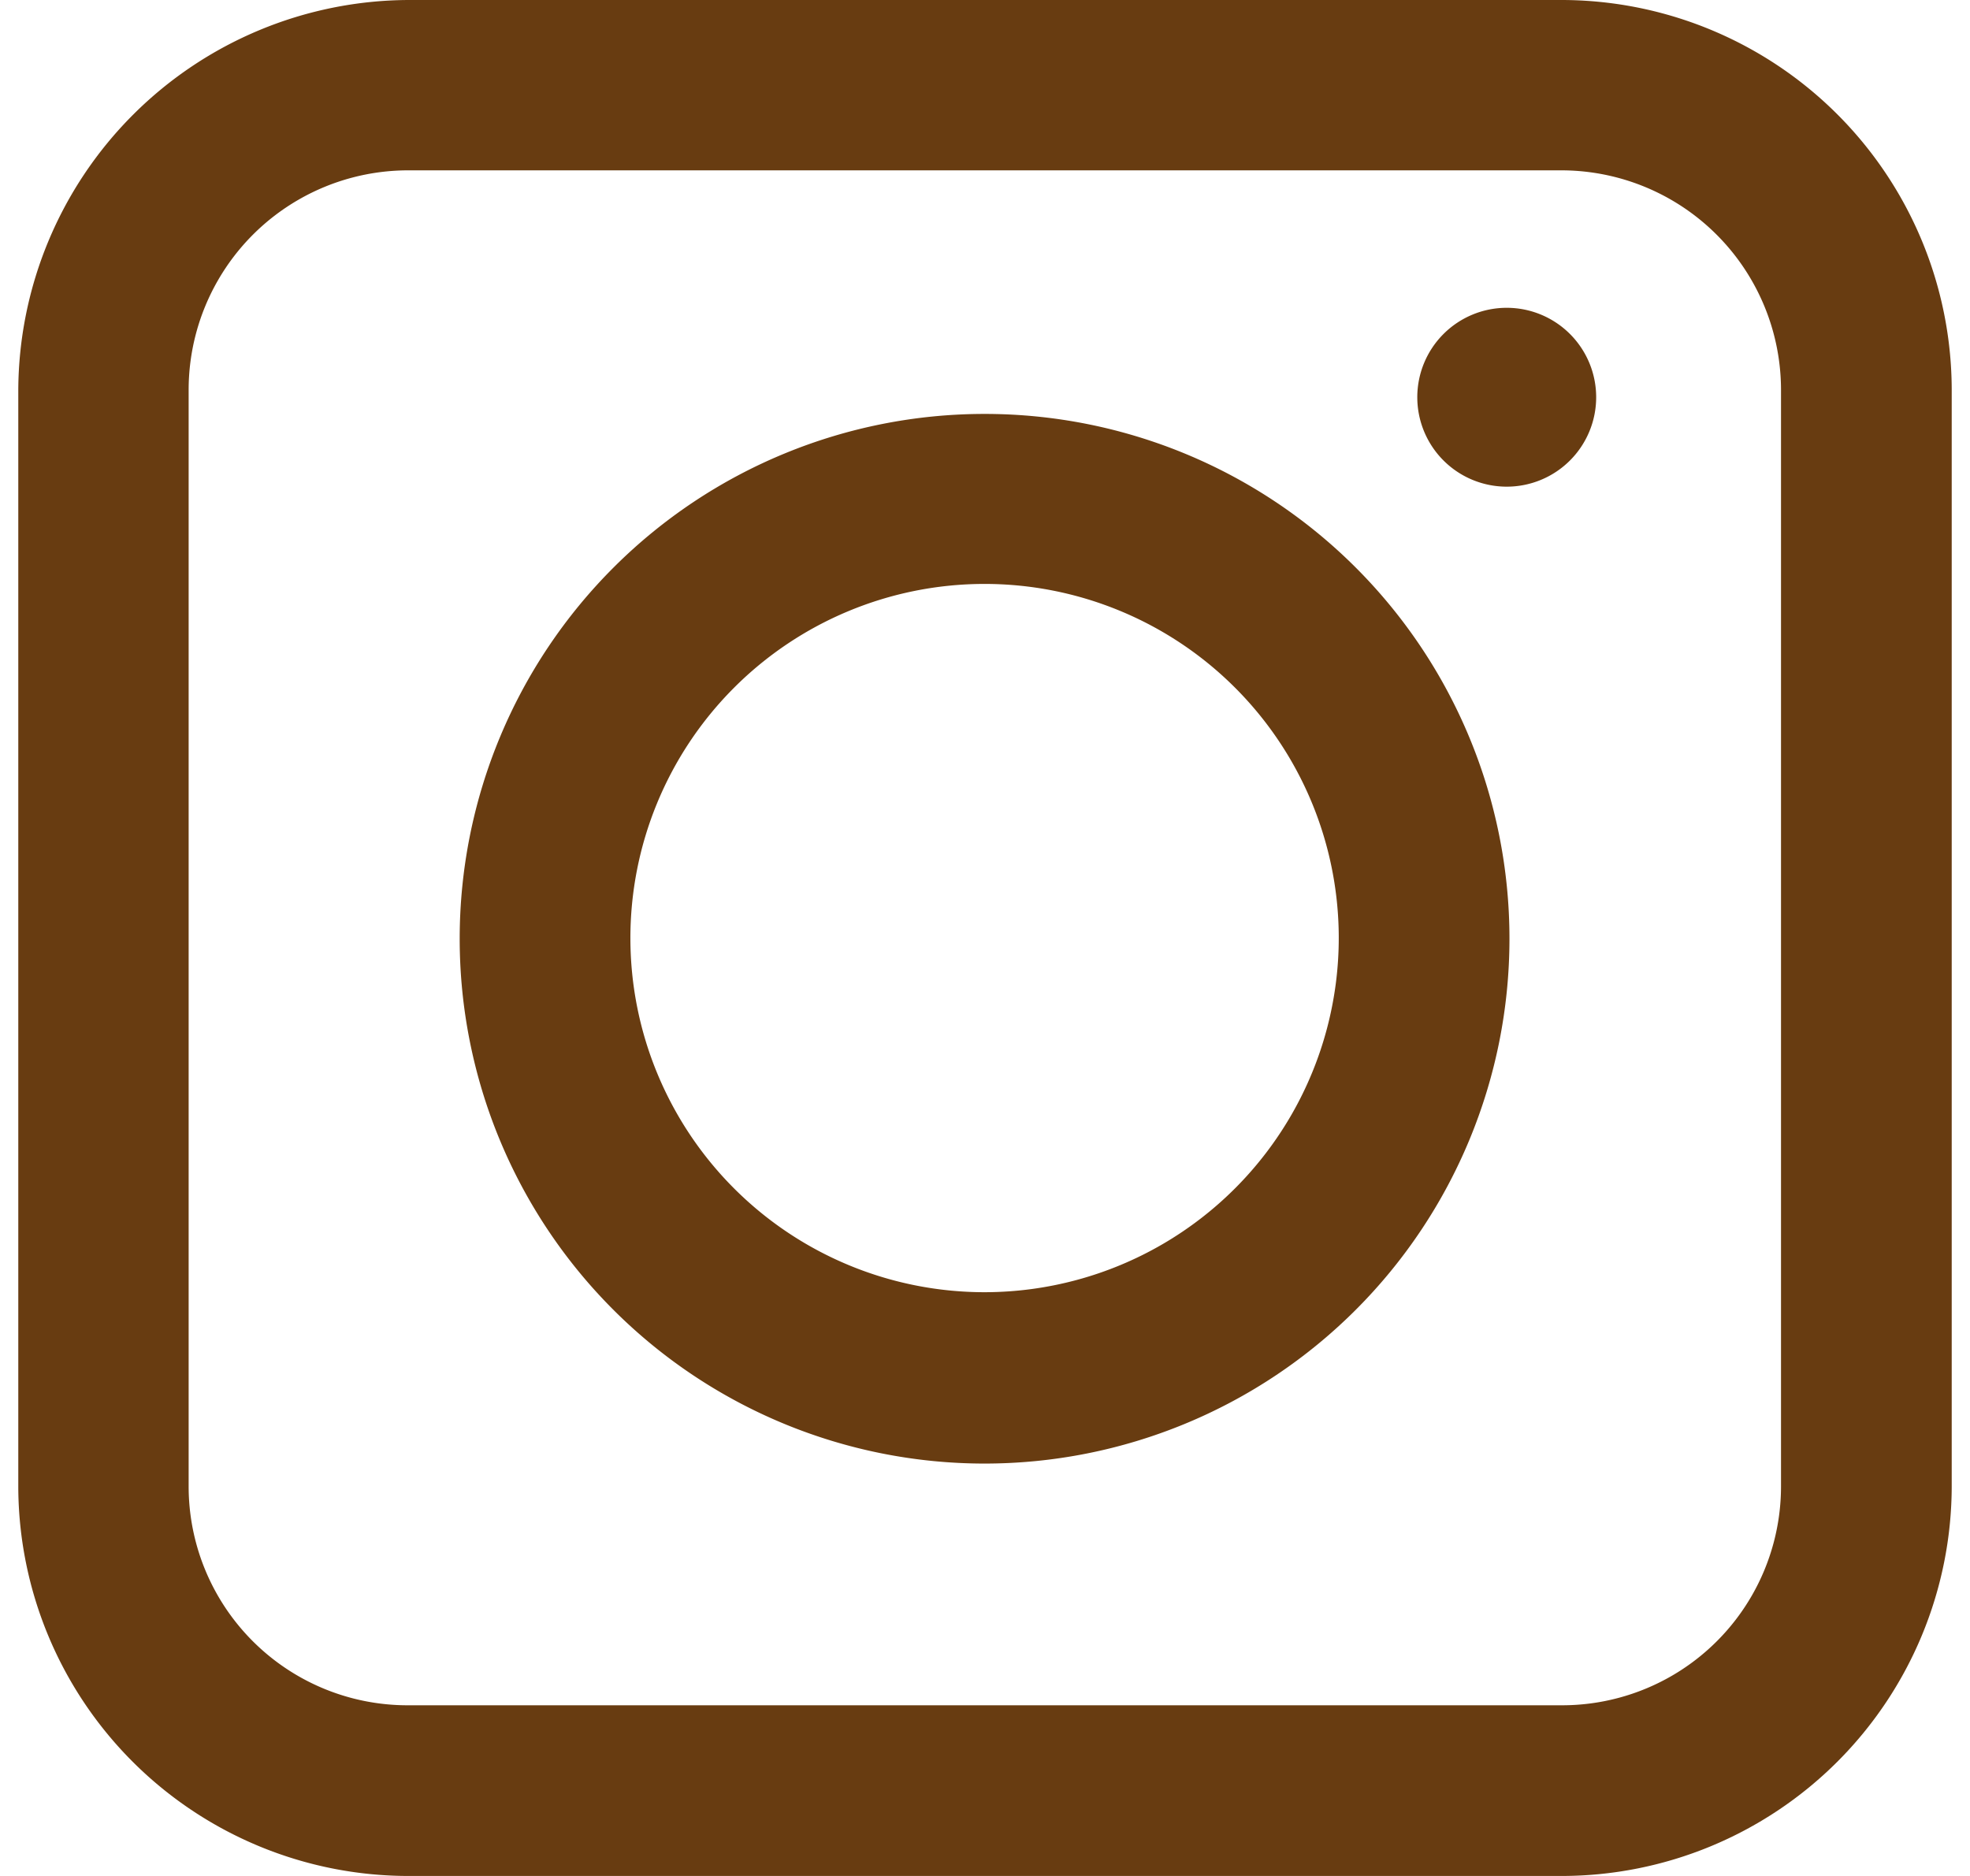 <?xml version="1.0"?>
<svg xmlns="http://www.w3.org/2000/svg" id="Ebene_1" data-name="Ebene 1" viewBox="0 0 113.49 110.13" width="21" height="20"><defs><style>.cls-1{fill:#683c11;}</style></defs><path class="cls-1" d="M90.57,0H22.92A23,23,0,0,0,0,22.92V87.26a22.91,22.91,0,0,0,22.92,22.87H90.57a22.91,22.91,0,0,0,22.92-22.87V22.92A22.92,22.92,0,0,0,90.57,0Zm12.9,87.26a12.85,12.85,0,0,1-12.86,12.85H22.92A12.85,12.85,0,0,1,10,87.29V22.92A12.89,12.89,0,0,1,22.92,10H90.57a12.9,12.9,0,0,1,12.9,12.9h0Z"/><path class="cls-1" d="M56.76,24.3A30.81,30.81,0,1,0,87.53,55.15v-.08A30.8,30.8,0,0,0,56.76,24.3Zm0,51.56A20.79,20.79,0,1,1,77.51,55v0A20.8,20.8,0,0,1,56.76,75.86Z"/><path class="cls-1" d="M87.37,18.07a5.25,5.25,0,1,0,5.25,5.24,5.25,5.25,0,0,0-5.25-5.24Z"/></svg>
